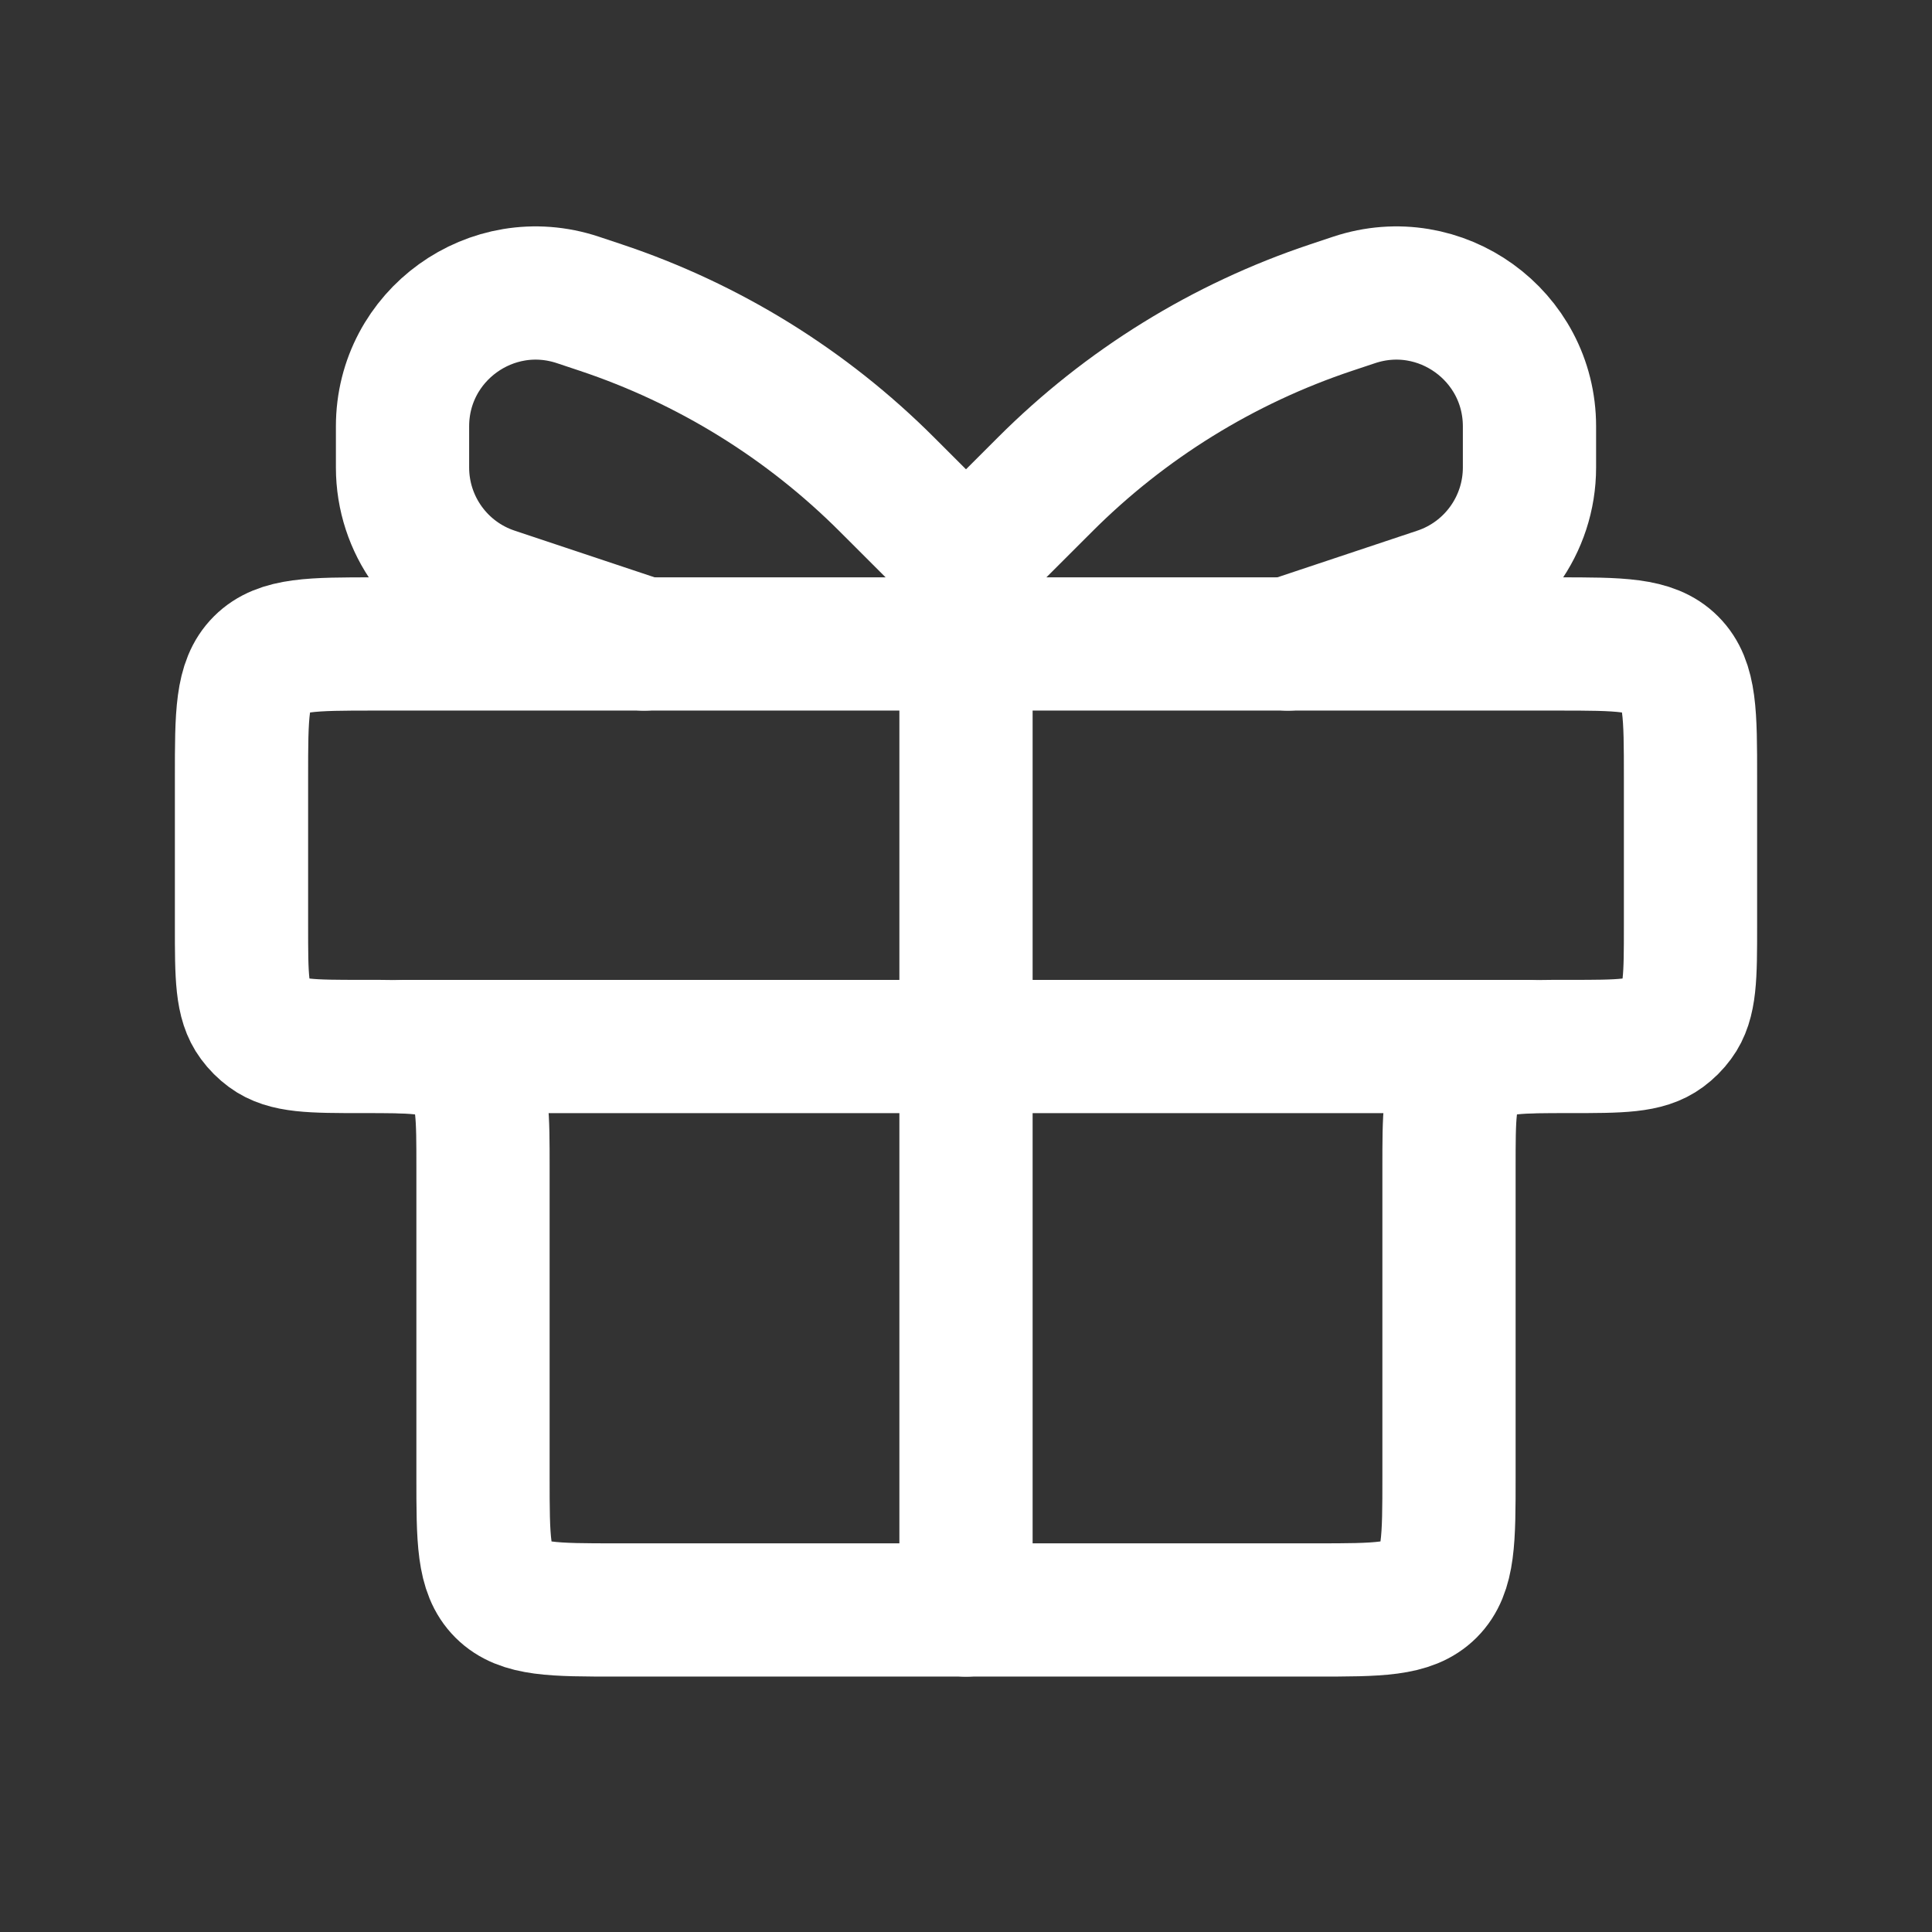 <svg xmlns="http://www.w3.org/2000/svg" width="29" height="29" viewBox="0 0 29 29" fill="none"><rect x="0" y="0" width="29" height="29" fill="#333333" stroke="none"/><path d="M3.625 11.666C3.625 10.724 3.625 10.252 3.918 9.959C4.211 9.666 4.682 9.666 5.625 9.666H23.375C24.318 9.666 24.789 9.666 25.082 9.959C25.375 10.252 25.375 10.724 25.375 11.666V13.896C25.375 14.658 25.375 15.039 25.178 15.304C25.12 15.383 25.05 15.453 24.971 15.511C24.705 15.708 24.324 15.708 23.562 15.708V15.708C22.801 15.708 22.42 15.708 22.154 15.905C22.075 15.964 22.005 16.034 21.947 16.113C21.75 16.378 21.75 16.759 21.75 17.521V22.166C21.75 23.109 21.75 23.581 21.457 23.874C21.164 24.166 20.693 24.166 19.75 24.166H9.25C8.307 24.166 7.836 24.166 7.543 23.874C7.25 23.581 7.25 23.109 7.25 22.166V17.521C7.25 16.759 7.25 16.378 7.053 16.113C6.995 16.034 6.925 15.964 6.846 15.905C6.58 15.708 6.199 15.708 5.438 15.708V15.708C4.676 15.708 4.295 15.708 4.029 15.511C3.95 15.453 3.88 15.383 3.822 15.304C3.625 15.039 3.625 14.658 3.625 13.896V11.666Z" stroke="white" stroke-width="2"></path><path d="M6.042 15.709H22.958" stroke="white" stroke-width="2" stroke-linecap="round"></path><path d="M14.5 8.459L14.5 24.167" stroke="white" stroke-width="2" stroke-linecap="round"></path><path d="M14.5 8.458L13.315 7.274C12.108 6.066 10.636 5.156 9.016 4.616L8.674 4.502C7.379 4.071 6.042 5.035 6.042 6.4V7.017C6.042 7.878 6.592 8.642 7.409 8.914L9.667 9.667" stroke="white" stroke-width="2" stroke-linecap="round"></path><path d="M14.5 8.458L15.685 7.274C16.892 6.066 18.364 5.156 19.984 4.616L20.326 4.502C21.621 4.071 22.958 5.035 22.958 6.4V7.017C22.958 7.878 22.407 8.642 21.591 8.914L19.333 9.667" stroke="white" stroke-width="2" stroke-linecap="round"></path></svg>